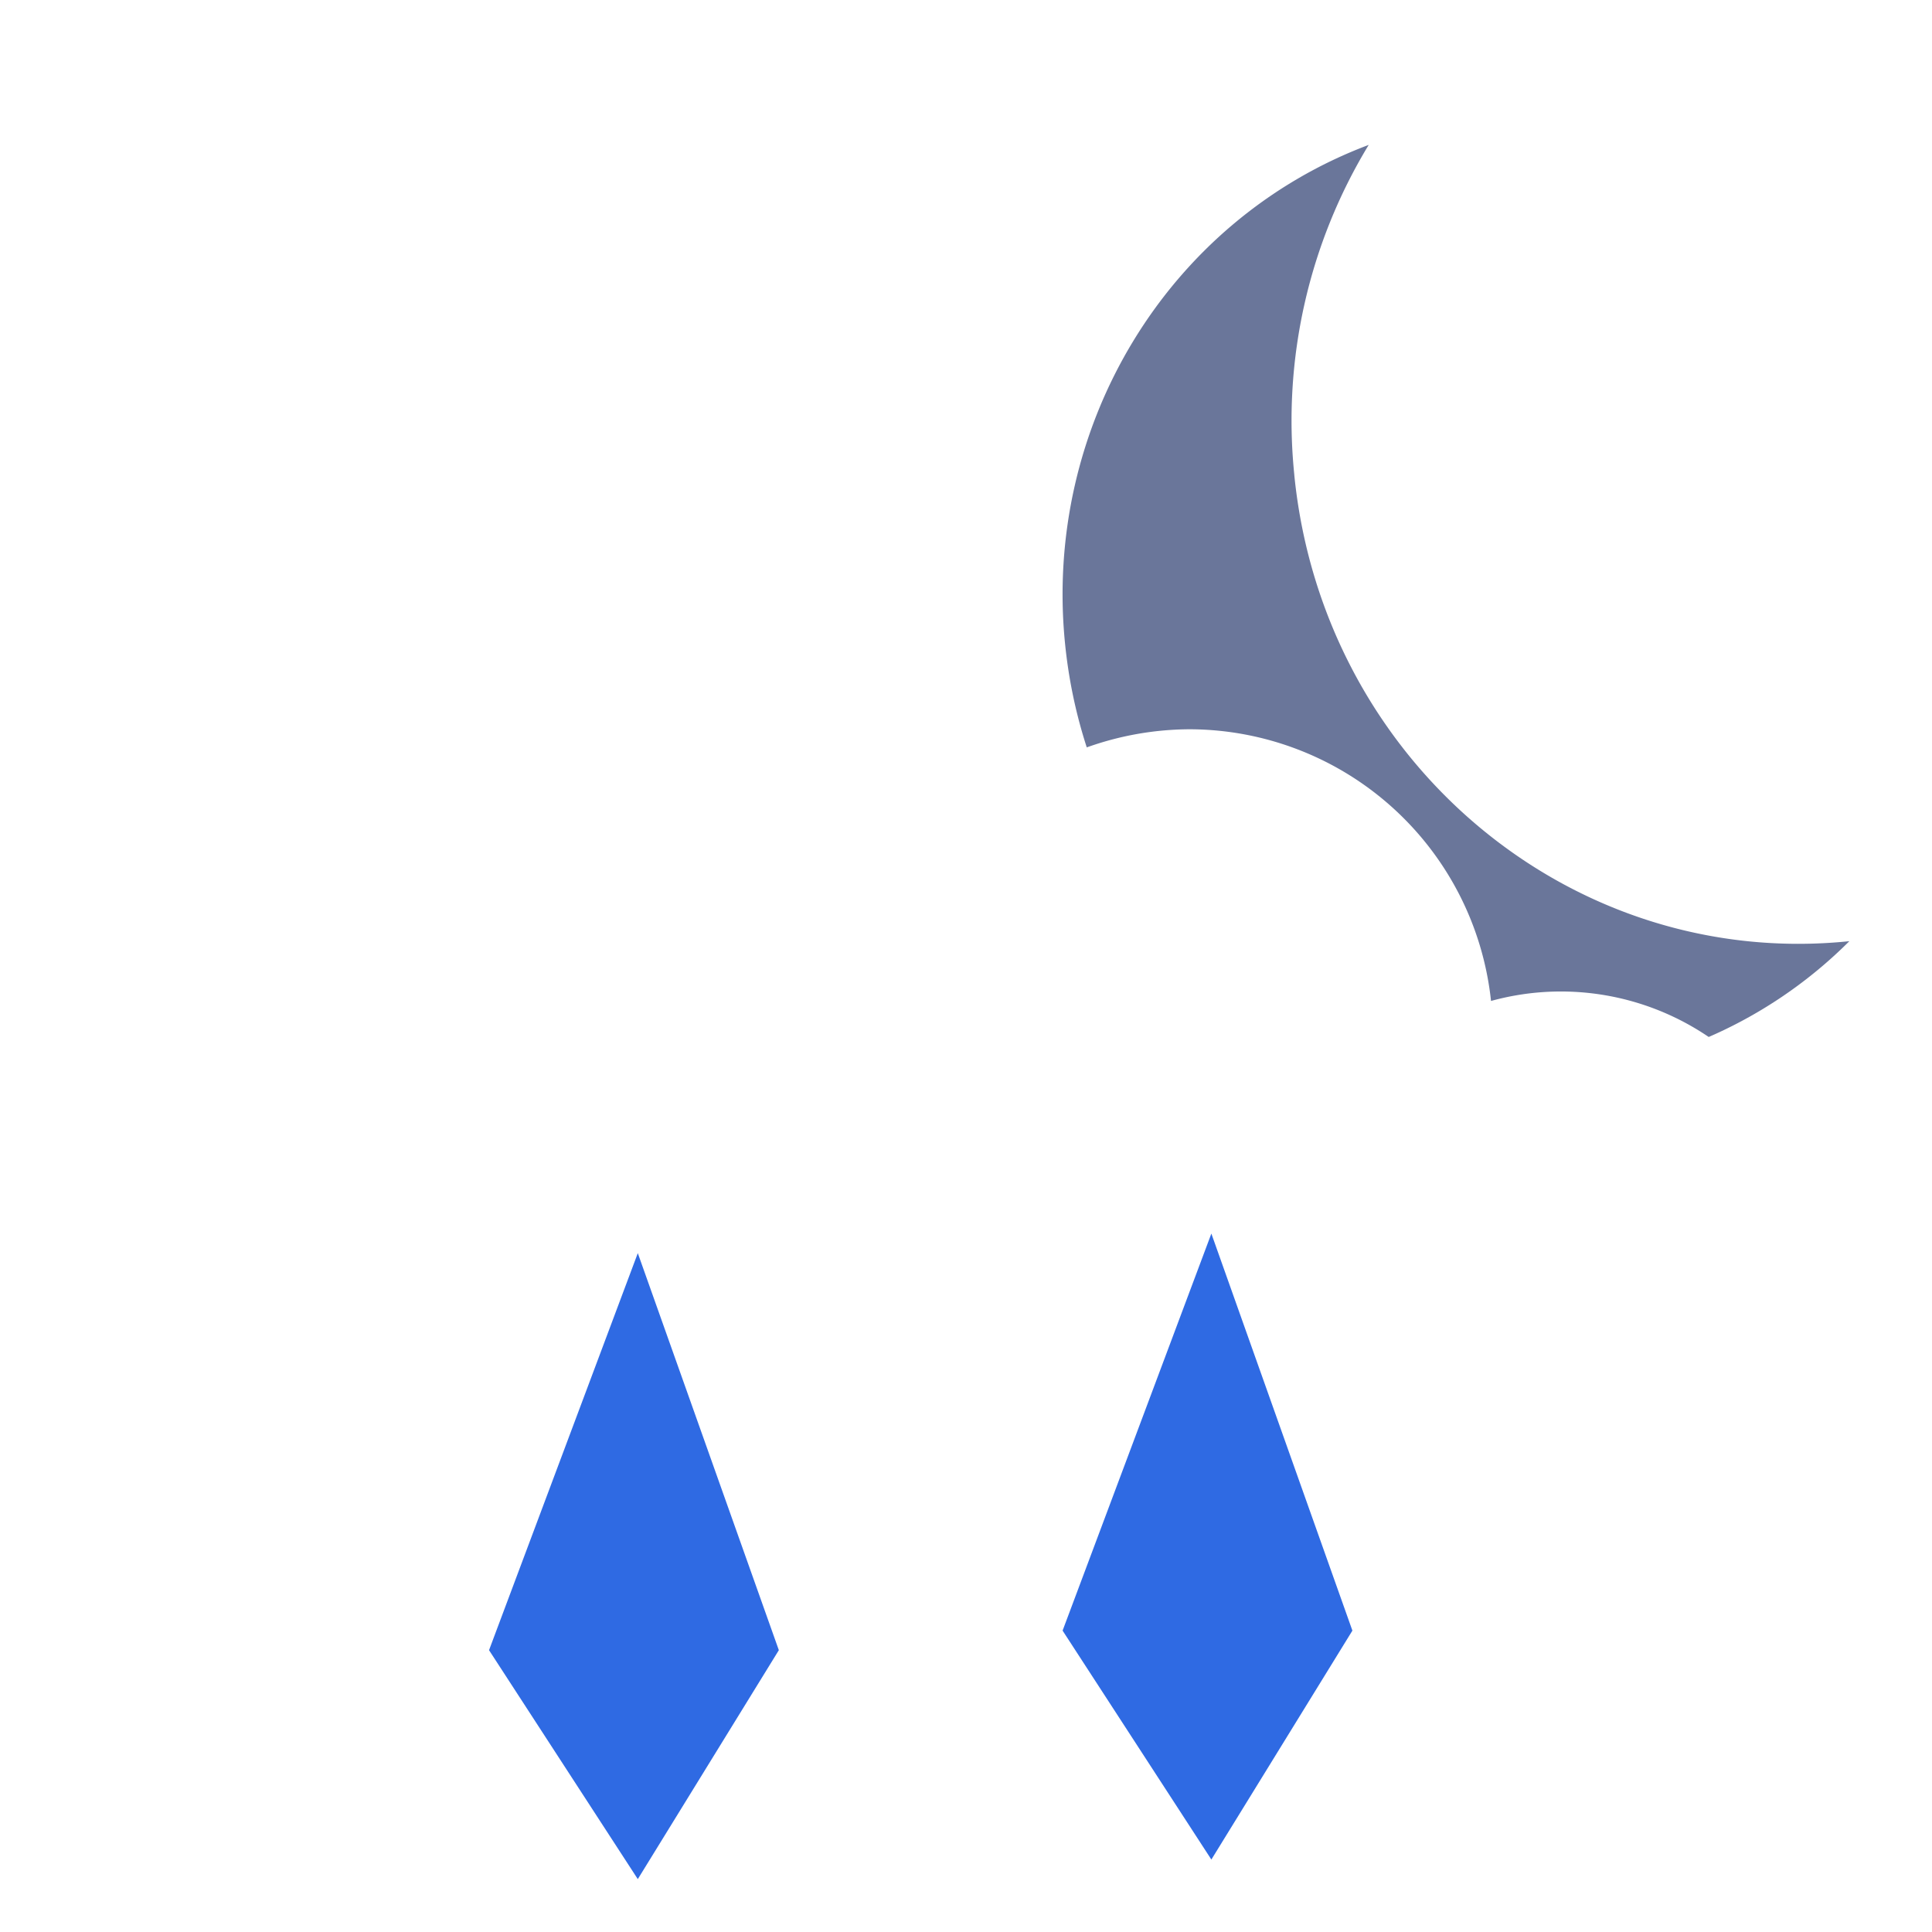 <svg xmlns="http://www.w3.org/2000/svg" width="32" height="32" fill="none"><path fill="url(#a)" d="M21.438 7.866A8.798 8.798 0 0 1 22.67 2.4c-3.327 1.25-5.397 4.657-5.028 8.275.445 4.363 4.228 7.532 8.461 7.083a7.547 7.547 0 0 0 4.528-2.169c-4.603.475-8.717-2.976-9.193-7.717v-.006Z"/><g filter="url(#b)"><path fill="url(#c)" d="M17.059 12.914a5.108 5.108 0 0 1 2.44-.635 5.032 5.032 0 0 1 4.997 4.5 4.354 4.354 0 0 1 5.348 3.015c.097.38.156.771.156 1.161a4.33 4.33 0 0 1-5.914 4.04c-.683.499-1.581.801-2.577.801-1.103 0-2.088-.37-2.781-.956-1.493.595-3.494.956-5.71.956-2.215 0-4.177-.361-5.66-.937A3.511 3.511 0 0 1 2 21.873c0-1.074.478-2.04 1.23-2.694a1.595 1.595 0 0 1 1.151-2.293 6.585 6.585 0 0 1-.097-1.162C4.284 12.016 7.29 9 10.989 9a6.668 6.668 0 0 1 6.08 3.923l-.01-.01Z"/></g><path fill="url(#d)" fill-rule="evenodd" d="M10.564 20.756 8.1 27.332l2.464 3.792 2.336-3.792-2.336-6.576Z" clip-rule="evenodd"/><path fill="url(#e)" fill-rule="evenodd" d="M20.064 20.432 17.6 27.008l2.464 3.792 2.336-3.792-2.336-6.576Z" clip-rule="evenodd"/><defs><linearGradient id="a" x1="23.959" x2="23.959" y1="6.101" y2="17.187" gradientUnits="SpaceOnUse"><stop stop-color="#6A769A"/><stop offset="1" stop-color="#586587"/></linearGradient><linearGradient id="c" x1="20.348" x2="11.681" y1="12.084" y2="28.158" gradientUnits="SpaceOnUse"><stop stop-color="#fff"/><stop offset="1" stop-color="#8F95A3"/></linearGradient><linearGradient id="d" x1="10.66" x2="8.967" y1="24.483" y2="30.655" gradientUnits="SpaceOnUse"><stop stop-color="#2F6AE3"/><stop offset="1" stop-color="#3794FA"/></linearGradient><linearGradient id="e" x1="20.16" x2="18.467" y1="24.159" y2="30.331" gradientUnits="SpaceOnUse"><stop stop-color="#2F6AE3"/><stop offset="1" stop-color="#3794FA"/></linearGradient><filter id="b" width="28.8" height="17.596" x="1.8" y="8.4" color-interpolation-filters="sRGB" filterUnits="SpaceOnUse"><feFlood flood-opacity="0" result="BackgroundImageFix"/><feColorMatrix in="SourceAlpha" result="hardAlpha" values="0 0 0 0 0 0 0 0 0 0 0 0 0 0 0 0 0 0 127 0"/><feOffset dx=".2" dy="-.2"/><feGaussianBlur stdDeviation=".2"/><feComposite in2="hardAlpha" operator="out"/><feColorMatrix values="0 0 0 0 0 0 0 0 0 0 0 0 0 0 0 0 0 0 0.05 0"/><feBlend in2="BackgroundImageFix" result="effect1_dropShadow_521_956"/><feBlend in="SourceGraphic" in2="effect1_dropShadow_521_956" result="shape"/></filter></defs></svg>
